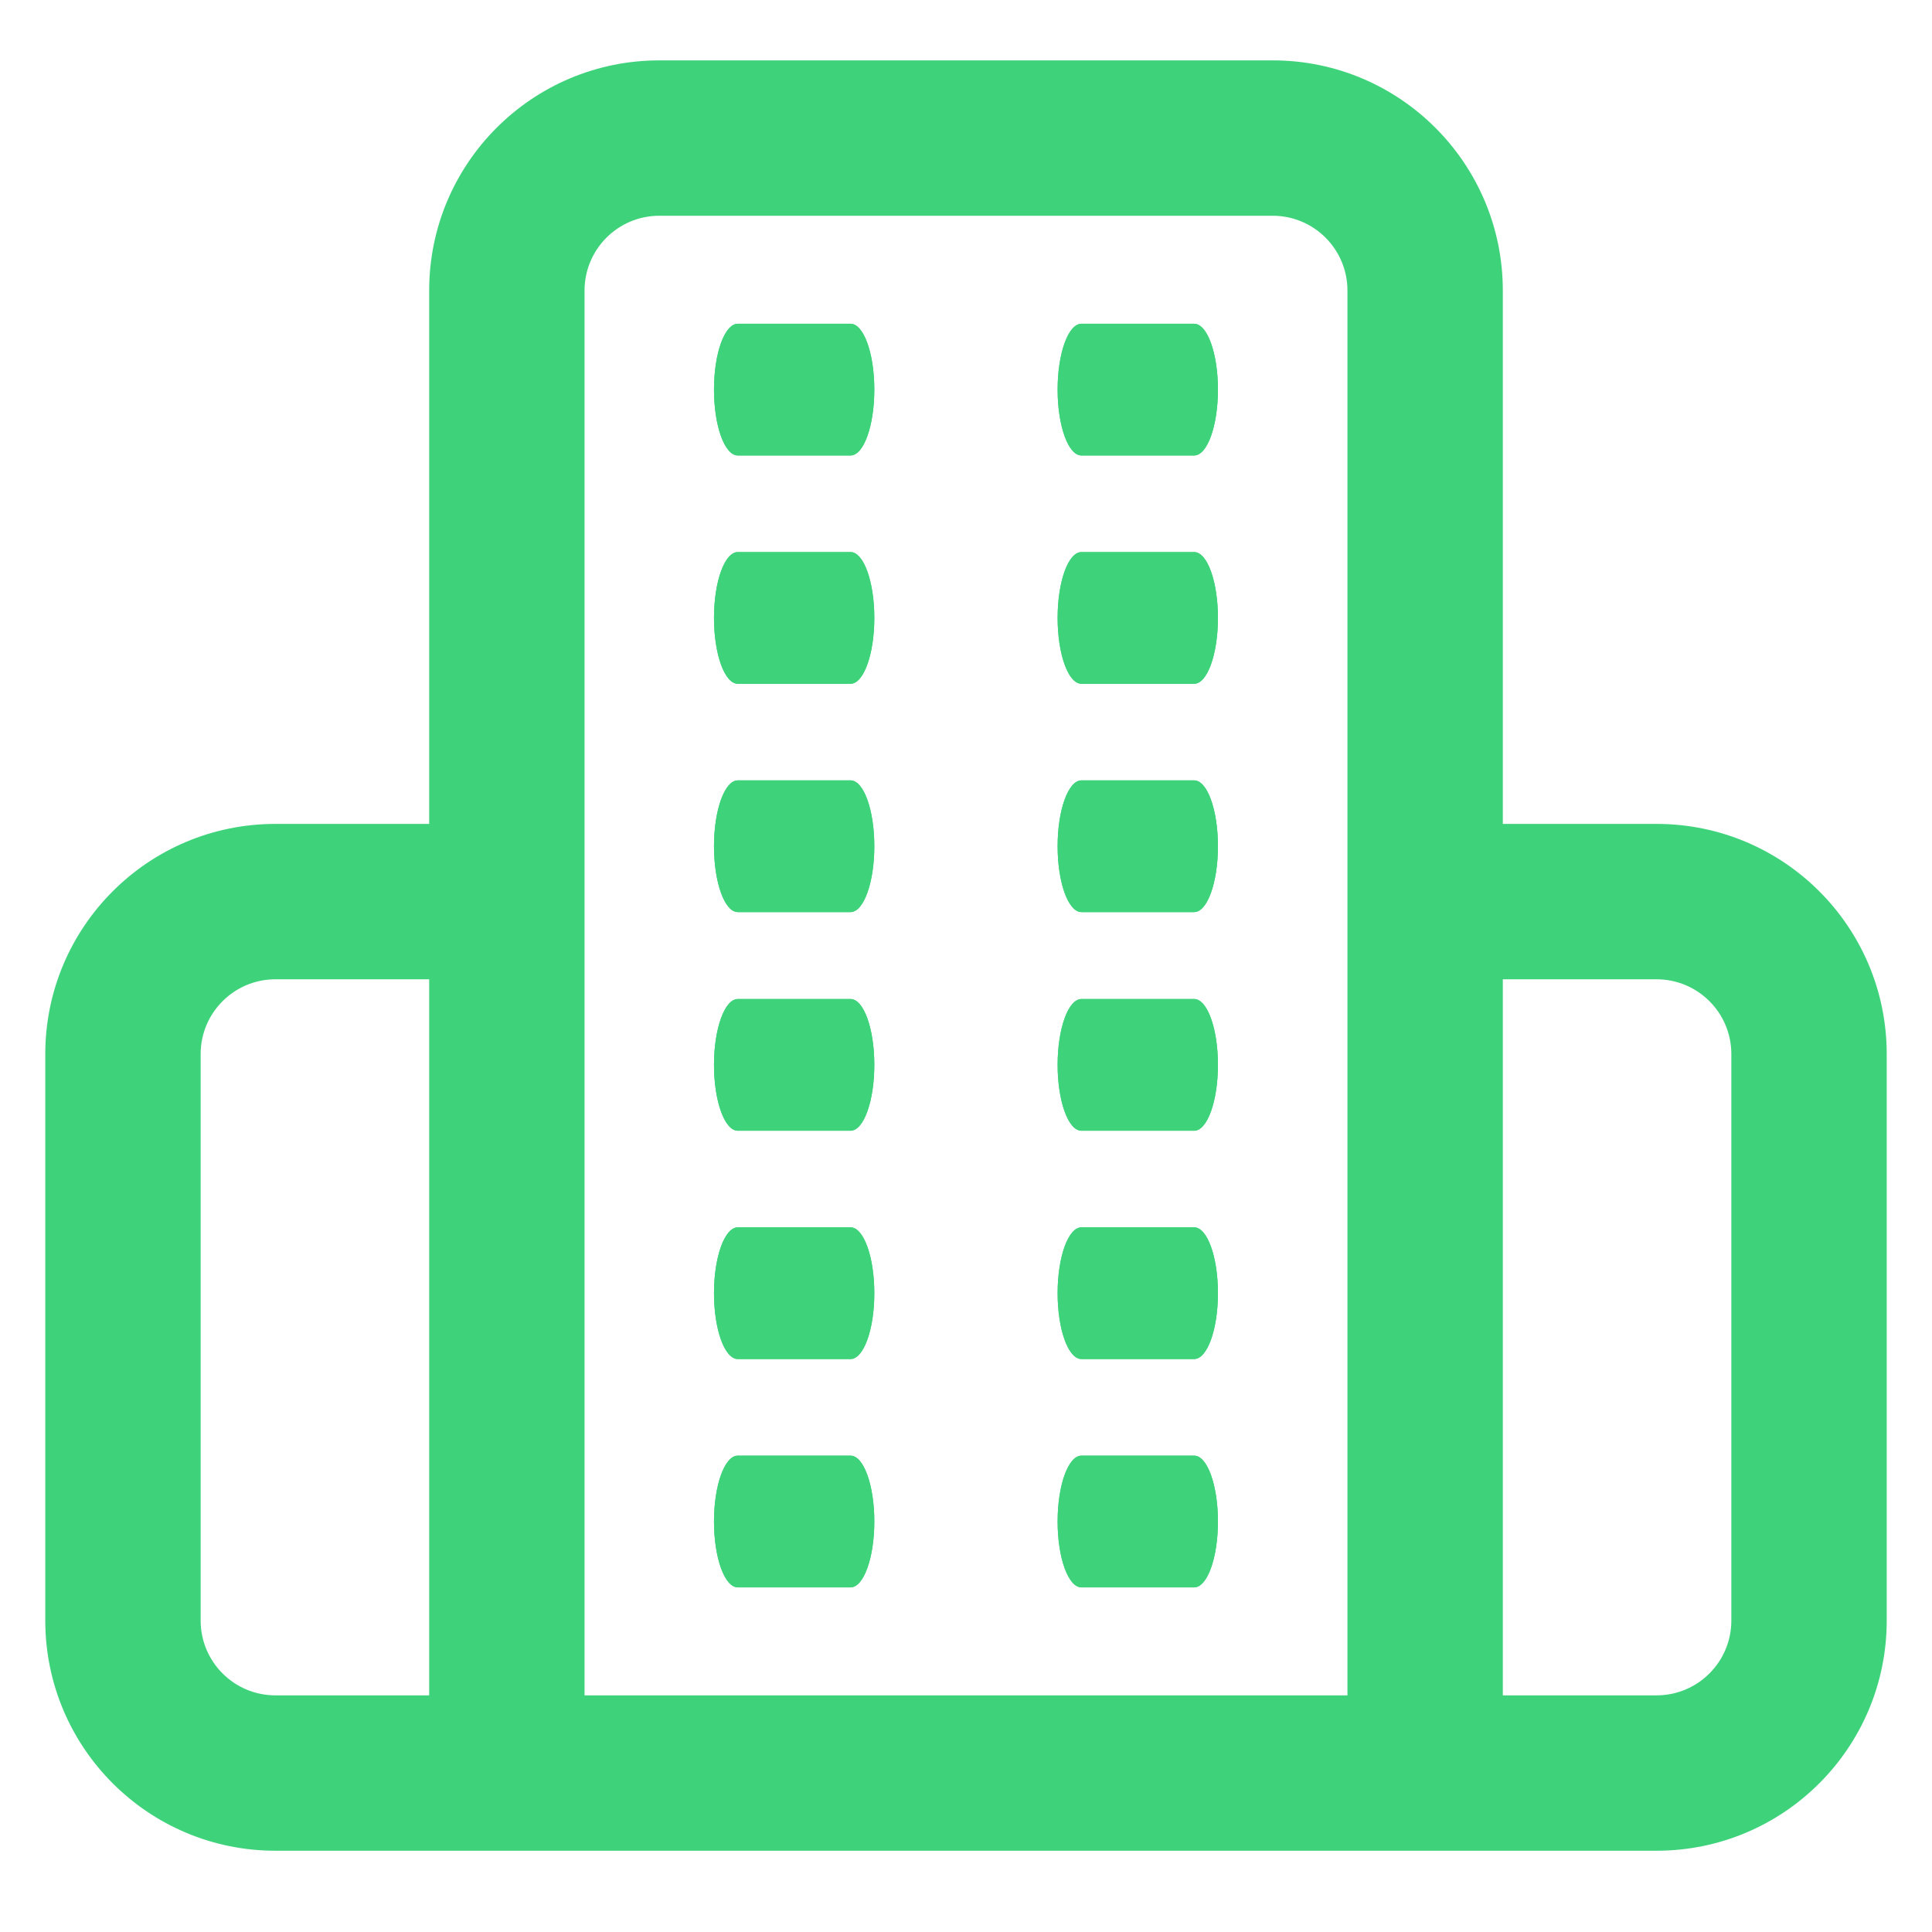 <svg width="64" height="64" viewBox="0 0 64 64" fill="none" xmlns="http://www.w3.org/2000/svg">
<g clip-path="url(#clip0_2812_2066)">
<path fill-rule="evenodd" clip-rule="evenodd" d="M14.217 9.625C14.217 5.414 17.631 2 21.842 2H42.158C46.369 2 49.783 5.414 49.783 9.625V27.293H54.875C59.086 27.293 62.5 30.706 62.5 34.918V53.683C62.5 57.894 59.086 61.308 54.875 61.308H9.125C4.914 61.308 1.5 57.894 1.5 53.683V34.918C1.5 30.706 4.914 27.293 9.125 27.293H14.217V9.625ZM21.842 7.147H42.158C43.527 7.147 44.636 8.256 44.636 9.625V56.161H19.364V9.625C19.364 8.256 20.473 7.147 21.842 7.147ZM14.217 32.44H9.125C7.756 32.44 6.647 33.549 6.647 34.918V53.683C6.647 55.051 7.756 56.161 9.125 56.161H14.217V32.44ZM49.783 56.161H54.875C56.244 56.161 57.353 55.051 57.353 53.683V34.918C57.353 33.549 56.244 32.44 54.875 32.44H49.783V56.161Z" fill="#3ED37B"/>
<path d="M28.175 10.725C28.61 10.725 28.963 11.701 28.963 12.906C28.963 14.111 28.61 15.088 28.175 15.088L24.441 15.088C24.005 15.088 23.652 14.111 23.652 12.906C23.652 11.701 24.005 10.725 24.441 10.725L28.175 10.725Z" fill="#3ED37B"/>
<path d="M28.175 10.725C28.61 10.725 28.963 11.701 28.963 12.906C28.963 14.111 28.61 15.088 28.175 15.088L24.441 15.088C24.005 15.088 23.652 14.111 23.652 12.906C23.652 11.701 24.005 10.725 24.441 10.725L28.175 10.725Z" fill="#3ED37B"/>
<path d="M28.175 18.288C28.61 18.288 28.963 19.265 28.963 20.469C28.963 21.674 28.61 22.651 28.175 22.651H24.441C24.005 22.651 23.652 21.674 23.652 20.469C23.652 19.265 24.005 18.288 24.441 18.288L28.175 18.288Z" fill="#3ED37B"/>
<path d="M28.175 18.288C28.61 18.288 28.963 19.265 28.963 20.469C28.963 21.674 28.61 22.651 28.175 22.651H24.441C24.005 22.651 23.652 21.674 23.652 20.469C23.652 19.265 24.005 18.288 24.441 18.288L28.175 18.288Z" fill="#3ED37B"/>
<path d="M28.175 25.851C28.61 25.851 28.963 26.828 28.963 28.033C28.963 29.238 28.61 30.214 28.175 30.214H24.441C24.005 30.214 23.652 29.238 23.652 28.033C23.652 26.828 24.005 25.851 24.441 25.851H28.175Z" fill="#3ED37B"/>
<path d="M28.175 25.851C28.61 25.851 28.963 26.828 28.963 28.033C28.963 29.238 28.61 30.214 28.175 30.214H24.441C24.005 30.214 23.652 29.238 23.652 28.033C23.652 26.828 24.005 25.851 24.441 25.851H28.175Z" fill="#3ED37B"/>
<path d="M28.175 33.094C28.61 33.094 28.963 34.071 28.963 35.275C28.963 36.48 28.61 37.457 28.175 37.457L24.441 37.457C24.005 37.457 23.652 36.48 23.652 35.275C23.652 34.071 24.005 33.094 24.441 33.094L28.175 33.094Z" fill="#3ED37B"/>
<path d="M28.175 33.094C28.61 33.094 28.963 34.071 28.963 35.275C28.963 36.48 28.61 37.457 28.175 37.457L24.441 37.457C24.005 37.457 23.652 36.48 23.652 35.275C23.652 34.071 24.005 33.094 24.441 33.094L28.175 33.094Z" fill="#3ED37B"/>
<path d="M28.175 40.657C28.61 40.657 28.963 41.634 28.963 42.839C28.963 44.043 28.61 45.02 28.175 45.02H24.441C24.005 45.02 23.652 44.043 23.652 42.839C23.652 41.634 24.005 40.657 24.441 40.657L28.175 40.657Z" fill="#3ED37B"/>
<path d="M28.175 40.657C28.61 40.657 28.963 41.634 28.963 42.839C28.963 44.043 28.61 45.02 28.175 45.02H24.441C24.005 45.02 23.652 44.043 23.652 42.839C23.652 41.634 24.005 40.657 24.441 40.657L28.175 40.657Z" fill="#3ED37B"/>
<path d="M28.175 48.22C28.61 48.22 28.963 49.197 28.963 50.402C28.963 51.607 28.61 52.584 28.175 52.584H24.441C24.005 52.584 23.652 51.607 23.652 50.402C23.652 49.197 24.005 48.22 24.441 48.22H28.175Z" fill="#3ED37B"/>
<path d="M28.175 48.22C28.61 48.22 28.963 49.197 28.963 50.402C28.963 51.607 28.61 52.584 28.175 52.584H24.441C24.005 52.584 23.652 51.607 23.652 50.402C23.652 49.197 24.005 48.22 24.441 48.22H28.175Z" fill="#3ED37B"/>
<path d="M39.558 10.725C39.993 10.725 40.346 11.701 40.346 12.906C40.346 14.111 39.993 15.088 39.558 15.088L35.824 15.088C35.388 15.088 35.035 14.111 35.035 12.906C35.035 11.701 35.388 10.725 35.824 10.725L39.558 10.725Z" fill="#3ED37B"/>
<path d="M39.558 10.725C39.993 10.725 40.346 11.701 40.346 12.906C40.346 14.111 39.993 15.088 39.558 15.088L35.824 15.088C35.388 15.088 35.035 14.111 35.035 12.906C35.035 11.701 35.388 10.725 35.824 10.725L39.558 10.725Z" fill="#3ED37B"/>
<path d="M39.558 18.288C39.993 18.288 40.346 19.265 40.346 20.469C40.346 21.674 39.993 22.651 39.558 22.651H35.824C35.388 22.651 35.035 21.674 35.035 20.469C35.035 19.265 35.388 18.288 35.824 18.288L39.558 18.288Z" fill="#3ED37B"/>
<path d="M39.558 18.288C39.993 18.288 40.346 19.265 40.346 20.469C40.346 21.674 39.993 22.651 39.558 22.651H35.824C35.388 22.651 35.035 21.674 35.035 20.469C35.035 19.265 35.388 18.288 35.824 18.288L39.558 18.288Z" fill="#3ED37B"/>
<path d="M39.558 25.851C39.993 25.851 40.346 26.828 40.346 28.033C40.346 29.238 39.993 30.214 39.558 30.214H35.824C35.388 30.214 35.035 29.238 35.035 28.033C35.035 26.828 35.388 25.851 35.824 25.851H39.558Z" fill="#3ED37B"/>
<path d="M39.558 25.851C39.993 25.851 40.346 26.828 40.346 28.033C40.346 29.238 39.993 30.214 39.558 30.214H35.824C35.388 30.214 35.035 29.238 35.035 28.033C35.035 26.828 35.388 25.851 35.824 25.851H39.558Z" fill="#3ED37B"/>
<path d="M39.558 33.094C39.993 33.094 40.346 34.071 40.346 35.275C40.346 36.48 39.993 37.457 39.558 37.457L35.824 37.457C35.388 37.457 35.035 36.48 35.035 35.275C35.035 34.071 35.388 33.094 35.824 33.094L39.558 33.094Z" fill="#3ED37B"/>
<path d="M39.558 33.094C39.993 33.094 40.346 34.071 40.346 35.275C40.346 36.48 39.993 37.457 39.558 37.457L35.824 37.457C35.388 37.457 35.035 36.48 35.035 35.275C35.035 34.071 35.388 33.094 35.824 33.094L39.558 33.094Z" fill="#3ED37B"/>
<path d="M39.558 40.657C39.993 40.657 40.346 41.634 40.346 42.839C40.346 44.043 39.993 45.02 39.558 45.02H35.824C35.388 45.02 35.035 44.043 35.035 42.839C35.035 41.634 35.388 40.657 35.824 40.657L39.558 40.657Z" fill="#3ED37B"/>
<path d="M39.558 40.657C39.993 40.657 40.346 41.634 40.346 42.839C40.346 44.043 39.993 45.02 39.558 45.02H35.824C35.388 45.02 35.035 44.043 35.035 42.839C35.035 41.634 35.388 40.657 35.824 40.657L39.558 40.657Z" fill="#3ED37B"/>
<path d="M39.558 48.22C39.993 48.22 40.346 49.197 40.346 50.402C40.346 51.607 39.993 52.584 39.558 52.584H35.824C35.388 52.584 35.035 51.607 35.035 50.402C35.035 49.197 35.388 48.22 35.824 48.22H39.558Z" fill="#3ED37B"/>
<path d="M39.558 48.22C39.993 48.22 40.346 49.197 40.346 50.402C40.346 51.607 39.993 52.584 39.558 52.584H35.824C35.388 52.584 35.035 51.607 35.035 50.402C35.035 49.197 35.388 48.22 35.824 48.22H39.558Z" fill="#3ED37B"/>
</g>
<defs>
<clipPath id="clip0_2812_2066">
<rect width="61" height="61" fill="white" transform="translate(1.5 2)"/>
</clipPath>
</defs>
</svg>
